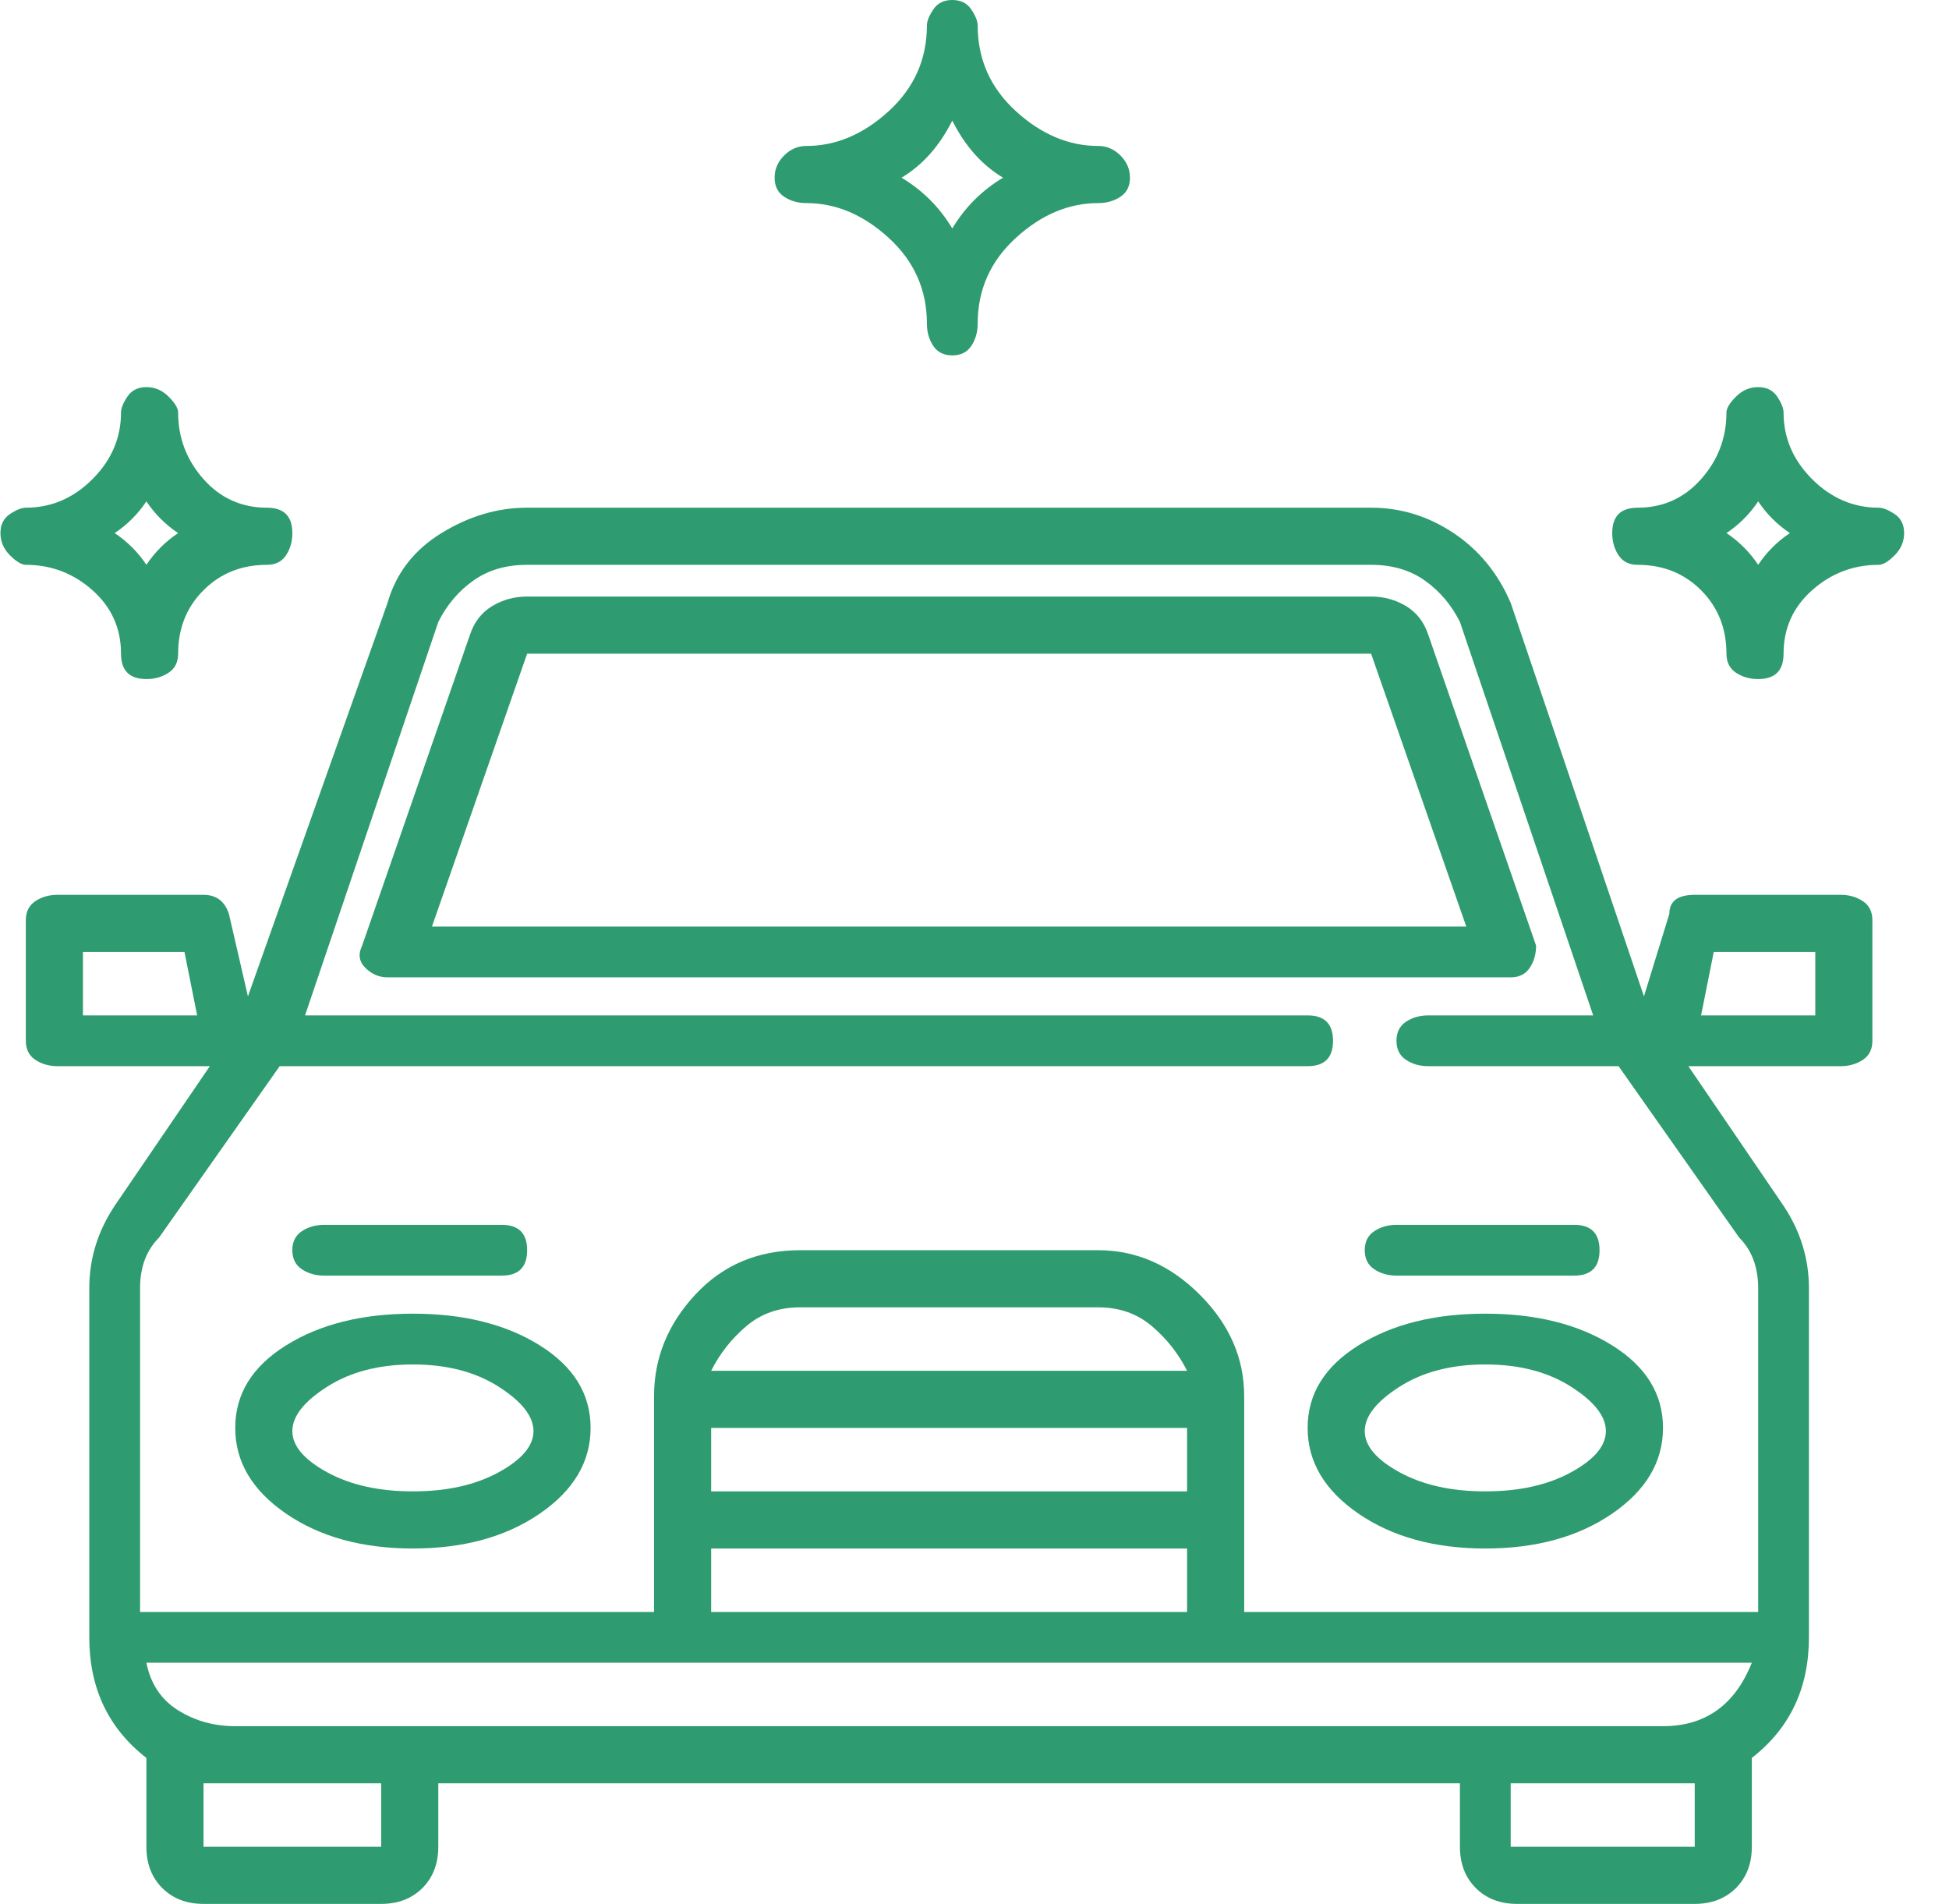 <svg fill="none" height="42" viewBox="0 0 43 42" width="43" xmlns="http://www.w3.org/2000/svg" xmlns:xlink="http://www.w3.org/1999/xlink"><clipPath id="a"><path d="m0 0h42.02v42h-42.02z" transform="matrix(1 0 0 -1 0 42)"/></clipPath><g clip-path="url(#a)"><path d="m41.45 11.2c-.56 0-1.05-.21-1.47-.63s-.63-.91-.63-1.47c0-.093-.047-.21-.14-.35s-.233-.21-.42-.21-.35.07-.49.21-.21.257-.21.35c0 .56-.187 1.05-.56 1.47s-.84.63-1.4.63c-.187 0-.327.047-.42.14s-.14.233-.14.42.047.35.14.49.233.21.42.21c.56 0 1.027.187 1.4.56s.56.84.56 1.4c0 .187.07.327.21.42s.303.14.49.14.327-.047.42-.14.14-.233.14-.42c0-.56.21-1.027.63-1.4s.91-.56 1.47-.56c.093 0 .21-.07.35-.21s.21-.303.21-.49-.07-.327-.21-.42-.257-.14-.35-.14zm-2.66 1.26c-.187-.28-.42-.513-.7-.7.28-.187.513-.42.7-.7.187.28.42.513.7.7-.28.187-.513.42-.7.7zm-32.9-1.26c-.56 0-1.027-.21-1.4-.63s-.56-.91-.56-1.47c0-.093-.07-.21-.21-.35s-.303-.21-.49-.21-.327.07-.42.21-.14.257-.14.35c0 .56-.21 1.05-.63 1.47s-.91.63-1.47.63c-.093 0-.21.047-.35.14-.14.093-.21.233-.21.42s.07.35.21.49c.14.14.257.21.35.21.56 0 1.05.187 1.47.56s.63.84.63 1.4c0 .187.047.327.14.42s.233.14.42.14.35-.047.49-.14.21-.233.21-.42c0-.56.187-1.027.56-1.4s.84-.56 1.4-.56c.187 0 .327-.07.42-.21s.14-.303.14-.49-.047-.327-.14-.42-.233-.14-.42-.14zm-2.66 1.26c-.187-.28-.42-.513-.7-.7.28-.187.513-.42.7-.7.187.28.42.513.7.7-.28.187-.513.42-.7.7zm21-9.24c-.653 0-1.26-.257-1.82-.77-.56-.513-.84-1.143-.84-1.89 0-.093-.047-.21-.14-.35-.093-.14-.233-.21-.42-.21s-.327.07-.42.21c-.093.14-.14.257-.14.35 0 .747-.28 1.377-.84 1.89-.56.513-1.167.77-1.82.77-.187 0-.35.07-.49.21s-.21.303-.21.49.07.327.21.42.303.14.49.14c.653 0 1.26.257 1.82.77s.84 1.143.84 1.89c0 .187.047.35.14.49s.233.21.42.21.327-.07.42-.21.14-.303.14-.49c0-.747.28-1.377.84-1.89s1.167-.77 1.82-.77c.187 0 .35-.047.49-.14s.21-.233.21-.42-.07-.35-.21-.49-.303-.21-.49-.21zm-3.22 1.82c-.28-.467-.653-.84-1.12-1.12.467-.28.84-.7 1.12-1.26.28.56.653.98 1.12 1.26-.467.28-.84.653-1.12 1.12zm12.88 15.82-2.38-6.86c-.093-.28-.257-.49-.49-.63s-.49-.21-.77-.21h-18.62c-.28 0-.537.07-.77.21s-.397.35-.49.63l-2.38 6.86c-.093.187-.07.35.07.49s.303.21.49.21h24.78c.187 0 .327-.07.42-.21s.14-.303.14-.49zm-24.36-.42 2.1-6.02h18.62l2.1 6.02zm23.24 8.54c-1.12 0-2.053.233-2.8.7s-1.12 1.073-1.12 1.82.373 1.377 1.12 1.89 1.68.77 2.8.77 2.053-.257 2.8-.77 1.12-1.143 1.12-1.89-.373-1.353-1.12-1.82-1.68-.7-2.8-.7zm0 3.92c-.747 0-1.377-.14-1.89-.42s-.77-.583-.77-.91.257-.653.77-.98 1.143-.49 1.89-.49 1.377.163 1.89.49.77.653.77.98-.257.63-.77.91-1.143.42-1.89.42zm-23.66-3.92c-1.12 0-2.053.233-2.8.7s-1.12 1.073-1.12 1.82.373 1.377 1.12 1.89 1.68.77 2.8.77c1.12 0 2.053-.257 2.8-.77s1.12-1.143 1.12-1.89-.373-1.353-1.12-1.82-1.68-.7-2.8-.7zm0 3.92c-.747 0-1.377-.14-1.89-.42s-.77-.583-.77-.91.257-.653.77-.98 1.143-.49 1.89-.49 1.377.163 1.89.49.77.653.77.98-.257.63-.77.91-1.143.42-1.89.42zm31.5-13.16h-3.22c-.373 0-.56.14-.56.42l-.56 1.82-2.94-8.68c-.28-.653-.7-1.167-1.26-1.54s-1.167-.56-1.82-.56h-18.62c-.653 0-1.283.187-1.89.56-.607.373-1.003.887-1.19 1.54l-3.08 8.68-.42-1.82c-.093-.28-.28-.42-.56-.42h-3.22c-.187 0-.35.047-.49.14s-.21.233-.21.42v2.66c0 .187.07.327.21.42s.303.14.49.14h3.36l-2.1 3.08c-.373.56-.56 1.167-.56 1.82v7.7c0 1.12.42 2.007 1.26 2.66v1.96c0 .373.117.677.35.91s.537.35.91.35h3.92c.373 0 .677-.117.91-.35s.35-.537.35-.91v-1.4h22.54v1.4c0 .373.117.677.35.91s.537.35.91.35h3.92c.373 0 .677-.117.91-.35s.35-.537.35-.91v-1.96c.84-.653 1.26-1.54 1.26-2.66v-7.7c0-.653-.187-1.26-.56-1.82l-2.1-3.08h3.36c.187 0 .35-.047.49-.14s.21-.233.21-.42v-2.66c0-.187-.07-.327-.21-.42s-.303-.14-.49-.14zm-38.78 2.66v-1.4h2.24l.28 1.4zm6.58 18.34h-3.92v-1.4h3.92zm28.98 0h-4.06v-1.4h4.06zm-.7-2.66h-31.5c-.467 0-.887-.117-1.26-.35s-.607-.583-.7-1.05h35.42c-.187.467-.443.817-.77 1.05s-.723.35-1.19.35zm-10.5-6.58v1.4h-10.5v-1.4zm-10.5-1.26c.187-.373.443-.7.77-.98s.723-.42 1.19-.42h6.58c.467 0 .863.14 1.19.42s.583.607.77.98zm10.5 3.92v1.4h-10.5v-1.4zm12.18-6.86c.28.28.42.653.42 1.12v7.14h-11.34v-4.76c0-.84-.327-1.587-.98-2.24s-1.4-.98-2.24-.98h-6.58c-.933 0-1.703.327-2.31.98s-.91 1.4-.91 2.24v4.76h-11.34v-7.14c0-.467.14-.84.42-1.12l2.66-3.78h22.68c.187 0 .327-.047.42-.14s.14-.233.14-.42-.047-.327-.14-.42-.233-.14-.42-.14h-22.12l2.94-8.68c.187-.373.443-.677.77-.91s.723-.35 1.19-.35h18.62c.467 0 .863.117 1.19.35s.583.537.77.91l2.94 8.68h-3.64c-.187 0-.35.047-.49.14s-.21.233-.21.42.07.327.21.42.303.14.49.14h4.2zm1.68-4.9h-2.52l.28-1.4h2.24zm-28.98 4.62h-3.92c-.187 0-.35.047-.49.14s-.21.233-.21.42.07.327.21.42.303.14.49.14h3.92c.187 0 .327-.047.42-.14s.14-.233.14-.42-.047-.327-.14-.42-.233-.14-.42-.14zm23.66 0h-3.92c-.187 0-.35.047-.49.14s-.21.233-.21.42.07.327.21.42.303.14.49.14h3.92c.187 0 .327-.047.42-.14s.14-.233.14-.42-.047-.327-.14-.42-.233-.14-.42-.14z" fill="#2e9b70"/></g></svg>